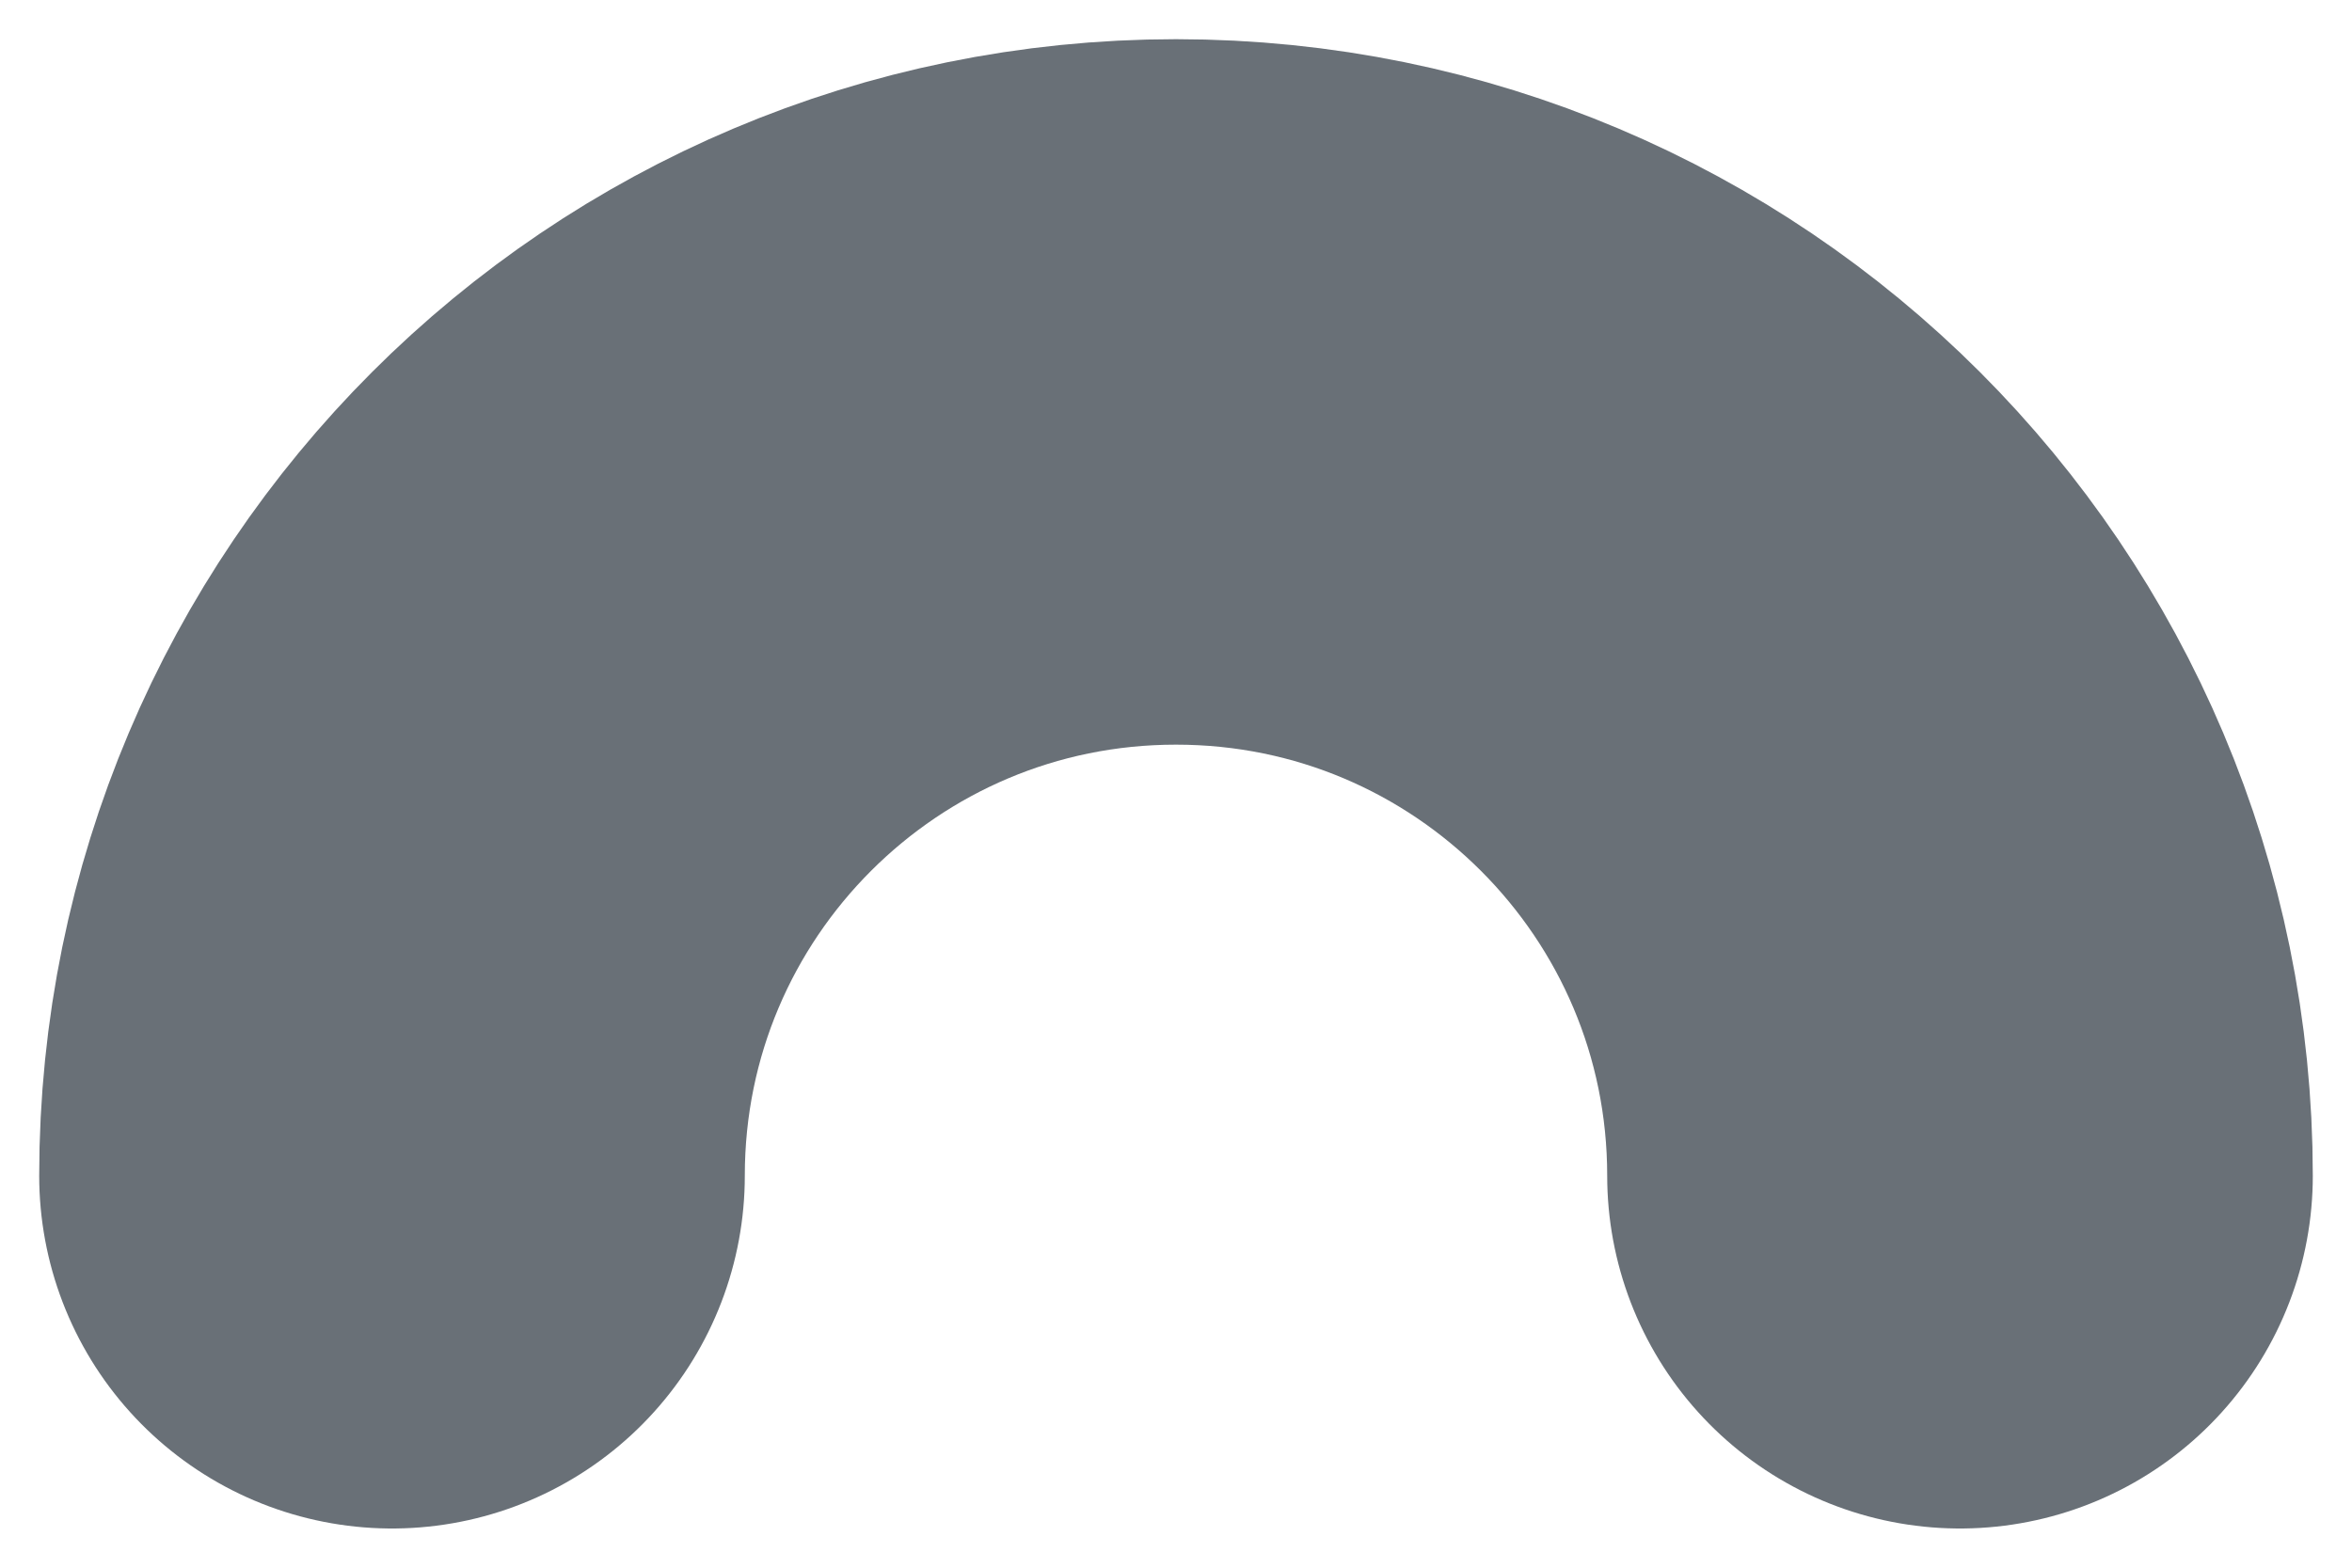 <?xml version="1.0" encoding="utf-8"?>
<svg xmlns="http://www.w3.org/2000/svg" fill="none" height="100%" overflow="visible" preserveAspectRatio="none" style="display: block;" viewBox="0 0 6 4" width="100%">
<path d="M5 3C5 1.895 4.105 1 3 1C1.895 1 1 1.895 1 3" id="Vector" stroke="#697077" stroke-linecap="round" stroke-width="1.8"/>
</svg>
